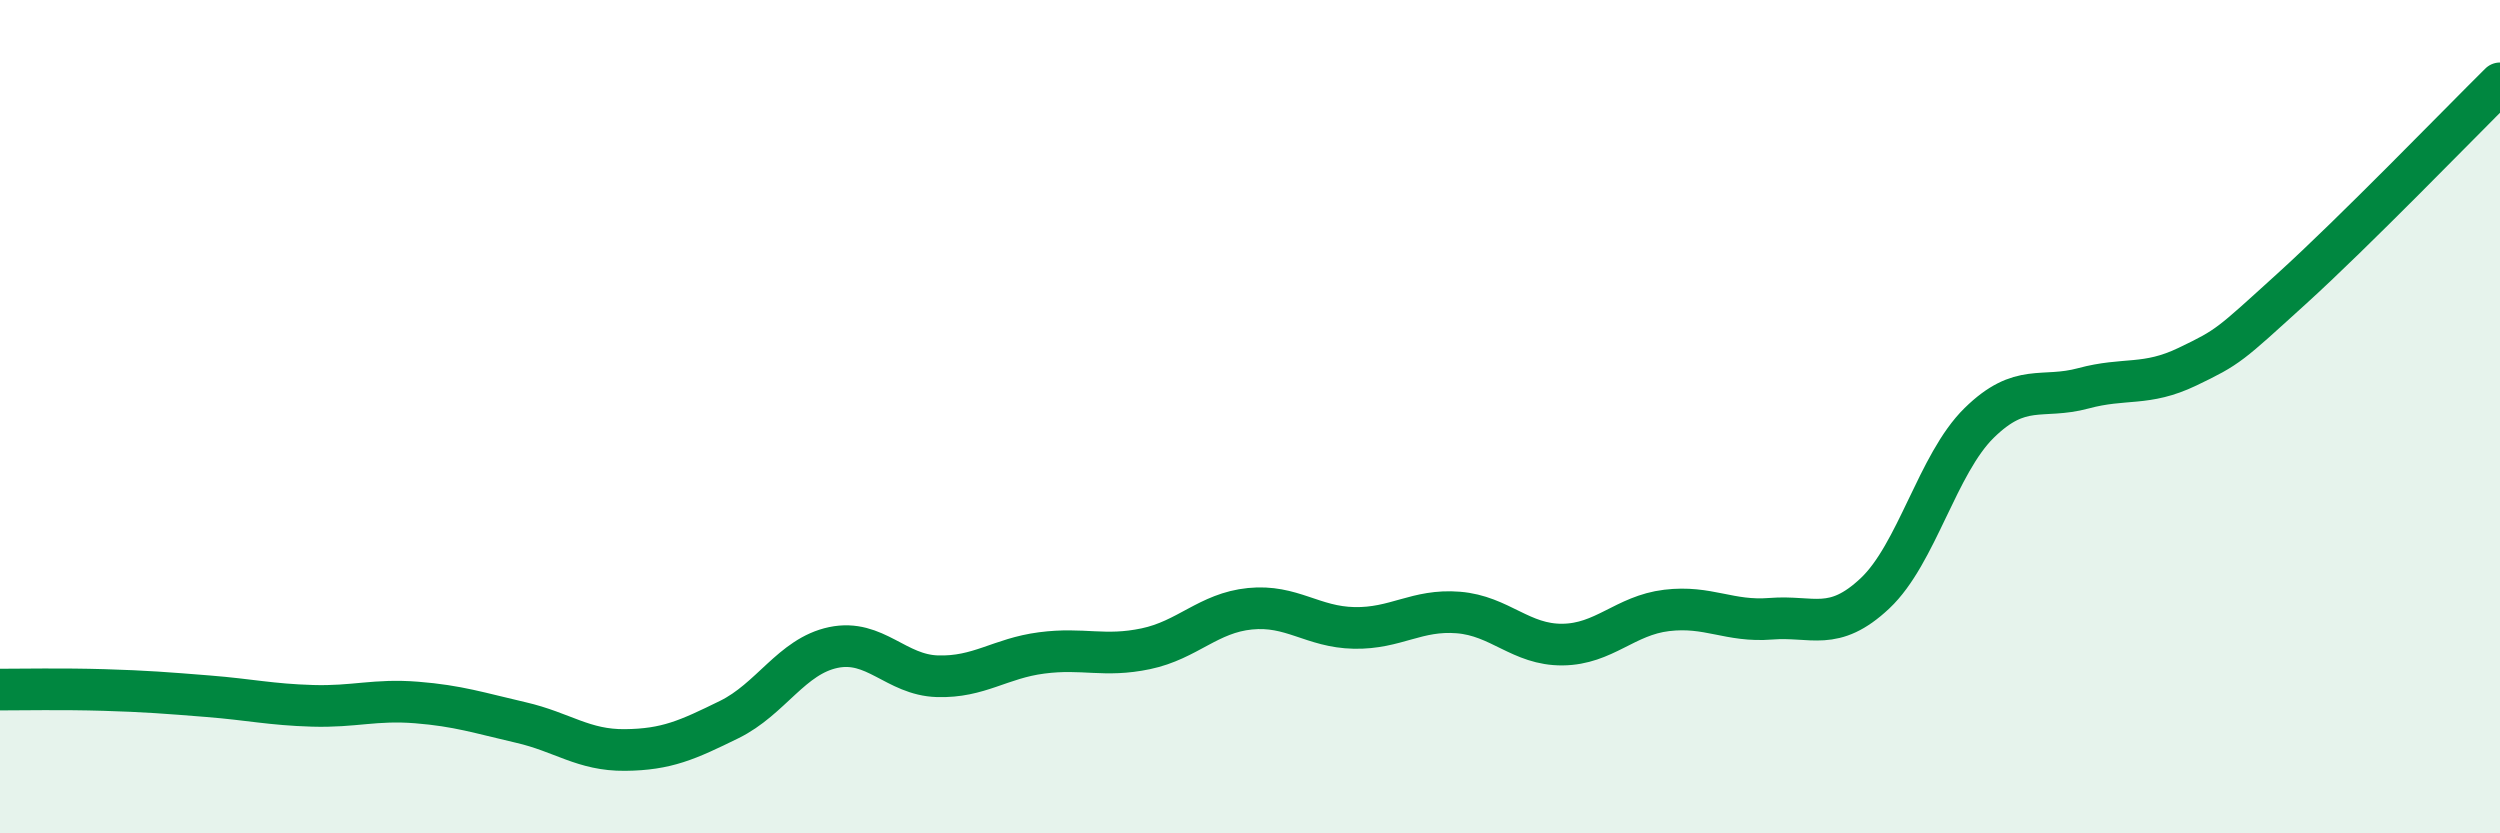 
    <svg width="60" height="20" viewBox="0 0 60 20" xmlns="http://www.w3.org/2000/svg">
      <path
        d="M 0,16.55 C 0.5,16.55 1.5,16.53 2.5,16.56 C 3.5,16.59 4,16.63 5,16.71 C 6,16.79 6.5,16.91 7.5,16.94 C 8.5,16.97 9,16.78 10,16.86 C 11,16.94 11.5,17.11 12.5,17.34 C 13.5,17.57 14,18.01 15,18 C 16,17.99 16.5,17.76 17.5,17.27 C 18.5,16.78 19,15.75 20,15.54 C 21,15.33 21.5,16.2 22.5,16.23 C 23.5,16.26 24,15.8 25,15.67 C 26,15.54 26.5,15.78 27.5,15.57 C 28.5,15.36 29,14.71 30,14.61 C 31,14.51 31.5,15.05 32.5,15.07 C 33.5,15.09 34,14.62 35,14.7 C 36,14.78 36.5,15.48 37.5,15.47 C 38.5,15.46 39,14.77 40,14.65 C 41,14.53 41.5,14.93 42.5,14.85 C 43.5,14.77 44,15.18 45,14.24 C 46,13.3 46.5,11.13 47.5,10.15 C 48.5,9.17 49,9.59 50,9.32 C 51,9.05 51.5,9.28 52.5,8.8 C 53.5,8.32 53.5,8.29 55,6.93 C 56.5,5.57 59,2.99 60,2L60 20L0 20Z"
        fill="#008740"
        opacity="0.1"
        stroke-linecap="round"
        stroke-linejoin="round"
      />
      <path
        d="M 0,16.55 C 0.5,16.55 1.5,16.53 2.5,16.56 C 3.5,16.59 4,16.63 5,16.71 C 6,16.79 6.5,16.91 7.5,16.94 C 8.5,16.97 9,16.78 10,16.86 C 11,16.94 11.5,17.11 12.5,17.34 C 13.5,17.57 14,18.01 15,18 C 16,17.99 16.5,17.76 17.5,17.27 C 18.5,16.78 19,15.75 20,15.54 C 21,15.33 21.5,16.2 22.5,16.23 C 23.5,16.26 24,15.8 25,15.67 C 26,15.54 26.5,15.78 27.5,15.57 C 28.5,15.36 29,14.71 30,14.61 C 31,14.51 31.5,15.05 32.5,15.07 C 33.5,15.09 34,14.62 35,14.7 C 36,14.78 36.5,15.48 37.5,15.47 C 38.5,15.46 39,14.77 40,14.65 C 41,14.53 41.5,14.93 42.5,14.85 C 43.5,14.77 44,15.18 45,14.24 C 46,13.3 46.5,11.13 47.5,10.15 C 48.5,9.17 49,9.59 50,9.32 C 51,9.05 51.5,9.28 52.5,8.8 C 53.5,8.32 53.5,8.29 55,6.93 C 56.5,5.57 59,2.99 60,2"
        stroke="#008740"
        stroke-width="1"
        fill="none"
        stroke-linecap="round"
        stroke-linejoin="round"
      />
    </svg>
  